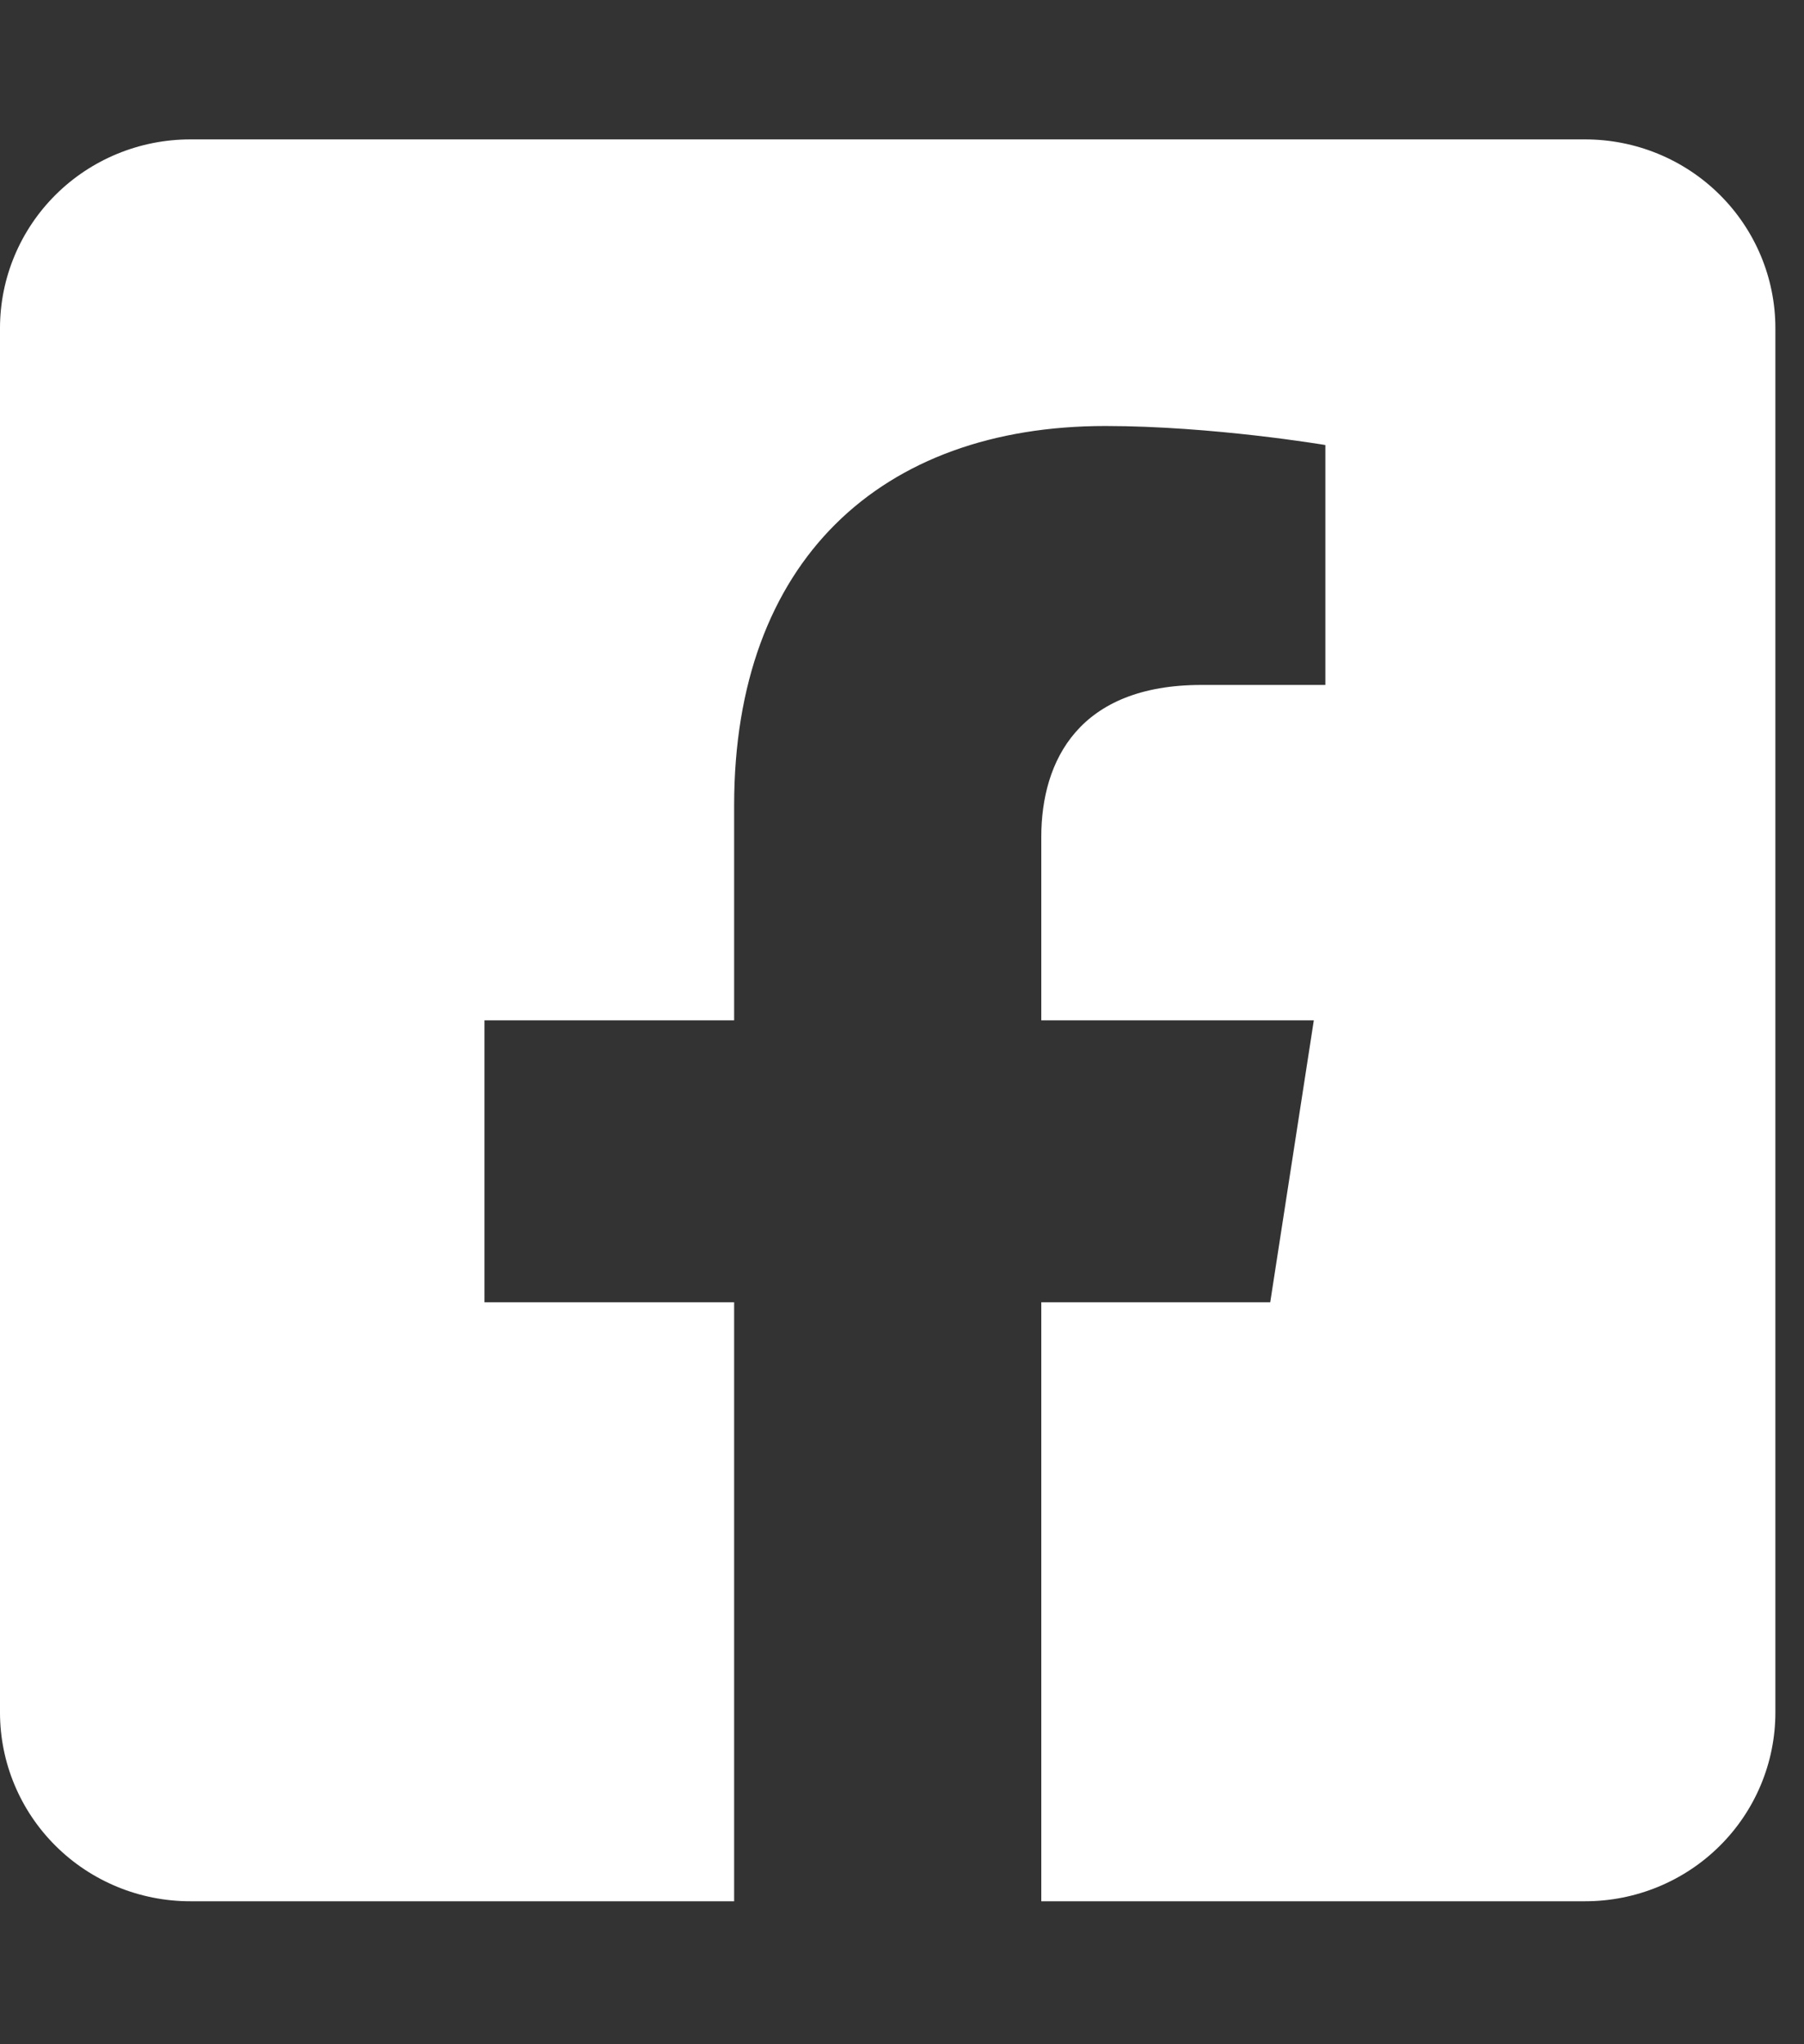 <svg width="60" height="68" viewBox="0 0 60 68" fill="none" xmlns="http://www.w3.org/2000/svg">
<rect x="0" y="0" width="60" height="68" fill="#333333" stroke="none"/>
<g clip-path="url(#clip0_2_49)">
<path d="M52.722 4.637H6.327C4.649 4.637 3.039 5.298 1.853 6.476C0.667 7.654 0 9.251 0 10.916L0 56.965C0 58.63 0.667 60.228 1.853 61.405C3.039 62.583 4.649 63.244 6.327 63.244H24.417V43.319H16.113V33.941H24.417V26.793C24.417 18.662 29.294 14.171 36.763 14.171C40.34 14.171 44.081 14.804 44.081 14.804V22.784H39.959C35.898 22.784 34.632 25.285 34.632 27.851V33.941H43.697L42.247 43.319H34.632V63.244H52.722C54.4 63.244 56.009 62.583 57.195 61.405C58.382 60.228 59.048 58.63 59.048 56.965V10.916C59.048 9.251 58.382 7.654 57.195 6.476C56.009 5.298 54.4 4.637 52.722 4.637Z" fill="white"/>
</g>
<defs>
<clipPath id="clip0_2_49">
<rect width="59.048" height="66.98" fill="white" transform="translate(0 0.451)"/>
</clipPath>
</defs>
</svg>
